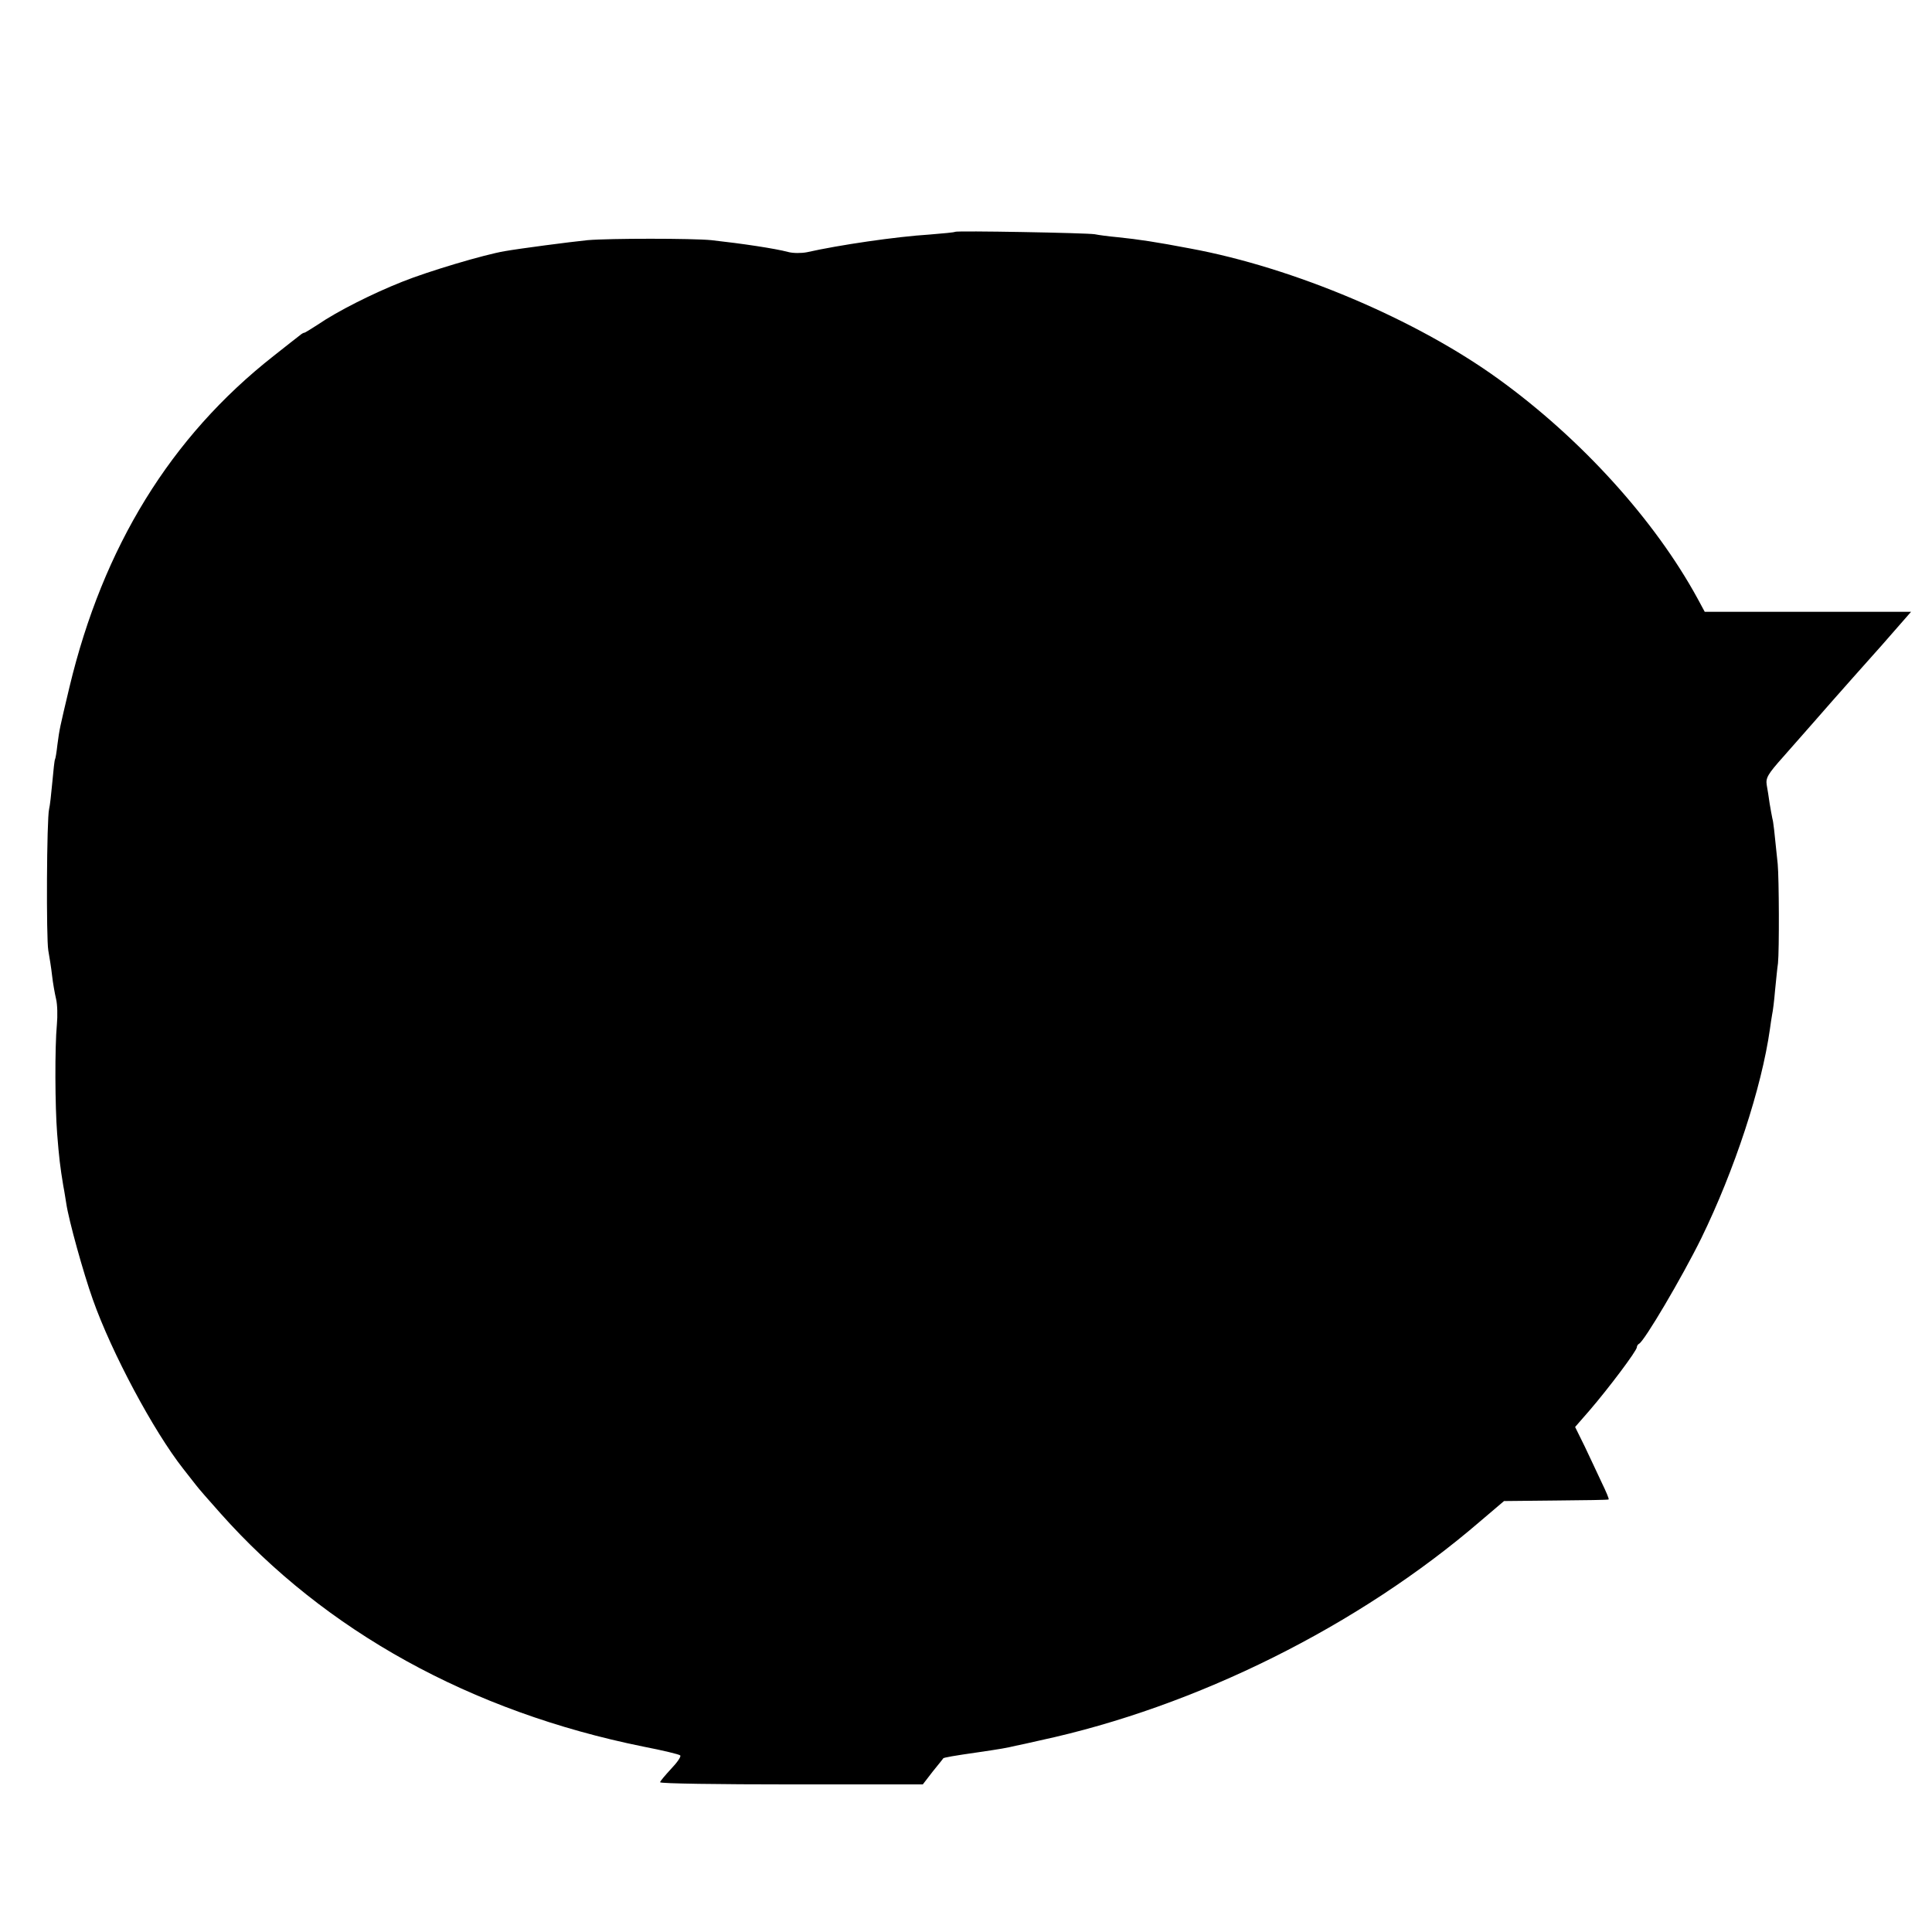 <?xml version="1.0" standalone="no"?>
<!DOCTYPE svg PUBLIC "-//W3C//DTD SVG 20010904//EN"
 "http://www.w3.org/TR/2001/REC-SVG-20010904/DTD/svg10.dtd">
<svg version="1.0" xmlns="http://www.w3.org/2000/svg"
 width="720pt" height="720pt" viewBox="0 0 720 720"
 preserveAspectRatio="xMidYMid meet">
<g transform="translate(0,720) scale(0.1,-0.1)"
fill="#000000" stroke="none">
<path d="M3559 6336 c-2 -2 -44 -6 -94 -10 -127 -8 -338 -39 -458 -66 -21 -4
-52 -4 -70 1 -49 13 -169 31 -286 44 -72 7 -379 7 -461 0 -69 -7 -252 -31
-309 -41 -77 -13 -285 -75 -382 -114 -111 -44 -242 -110 -315 -160 -25 -16
-47 -30 -50 -30 -3 0 -10 -4 -17 -10 -7 -5 -51 -40 -98 -77 -383 -301 -635
-711 -760 -1233 -37 -156 -37 -155 -45 -215 -3 -27 -7 -52 -9 -55 -2 -3 -6
-41 -10 -85 -4 -44 -9 -89 -12 -100 -9 -36 -11 -482 -3 -527 4 -23 11 -65 14
-93 3 -27 10 -67 15 -88 5 -20 6 -63 3 -95 -8 -85 -7 -305 1 -407 7 -88 11
-123 23 -195 4 -19 8 -48 11 -65 9 -62 64 -260 99 -358 70 -198 226 -490 337
-631 17 -22 39 -50 47 -60 8 -11 49 -58 91 -105 391 -440 934 -740 1576 -870
72 -14 135 -29 138 -33 4 -4 -11 -26 -34 -50 -22 -24 -41 -46 -41 -50 0 -5
220 -8 489 -8 l490 0 37 48 c21 26 39 48 39 49 1 3 41 10 132 23 82 12 105 16
138 24 11 2 52 11 91 20 581 125 1187 426 1642 818 l87 74 194 2 c106 1 195 2
196 4 2 2 -10 30 -26 63 -15 33 -44 93 -63 134 l-36 73 54 62 c69 80 176 222
176 235 0 5 4 11 8 13 19 8 160 247 232 393 124 254 225 561 256 780 2 17 6
40 8 53 3 13 8 53 11 90 4 37 8 83 11 102 5 49 4 315 -1 370 -13 128 -16 156
-20 170 -2 8 -6 33 -10 55 -3 22 -8 54 -11 70 -4 26 4 40 62 105 71 80 151
172 181 206 19 22 141 159 158 178 6 6 39 44 74 84 l63 72 -384 0 -385 0 -27
50 c-160 293 -434 595 -741 817 -308 223 -765 416 -1150 487 -126 24 -192 34
-270 42 -33 3 -71 8 -85 11 -28 5 -516 14 -521 9z"/>
</g>
</svg>
